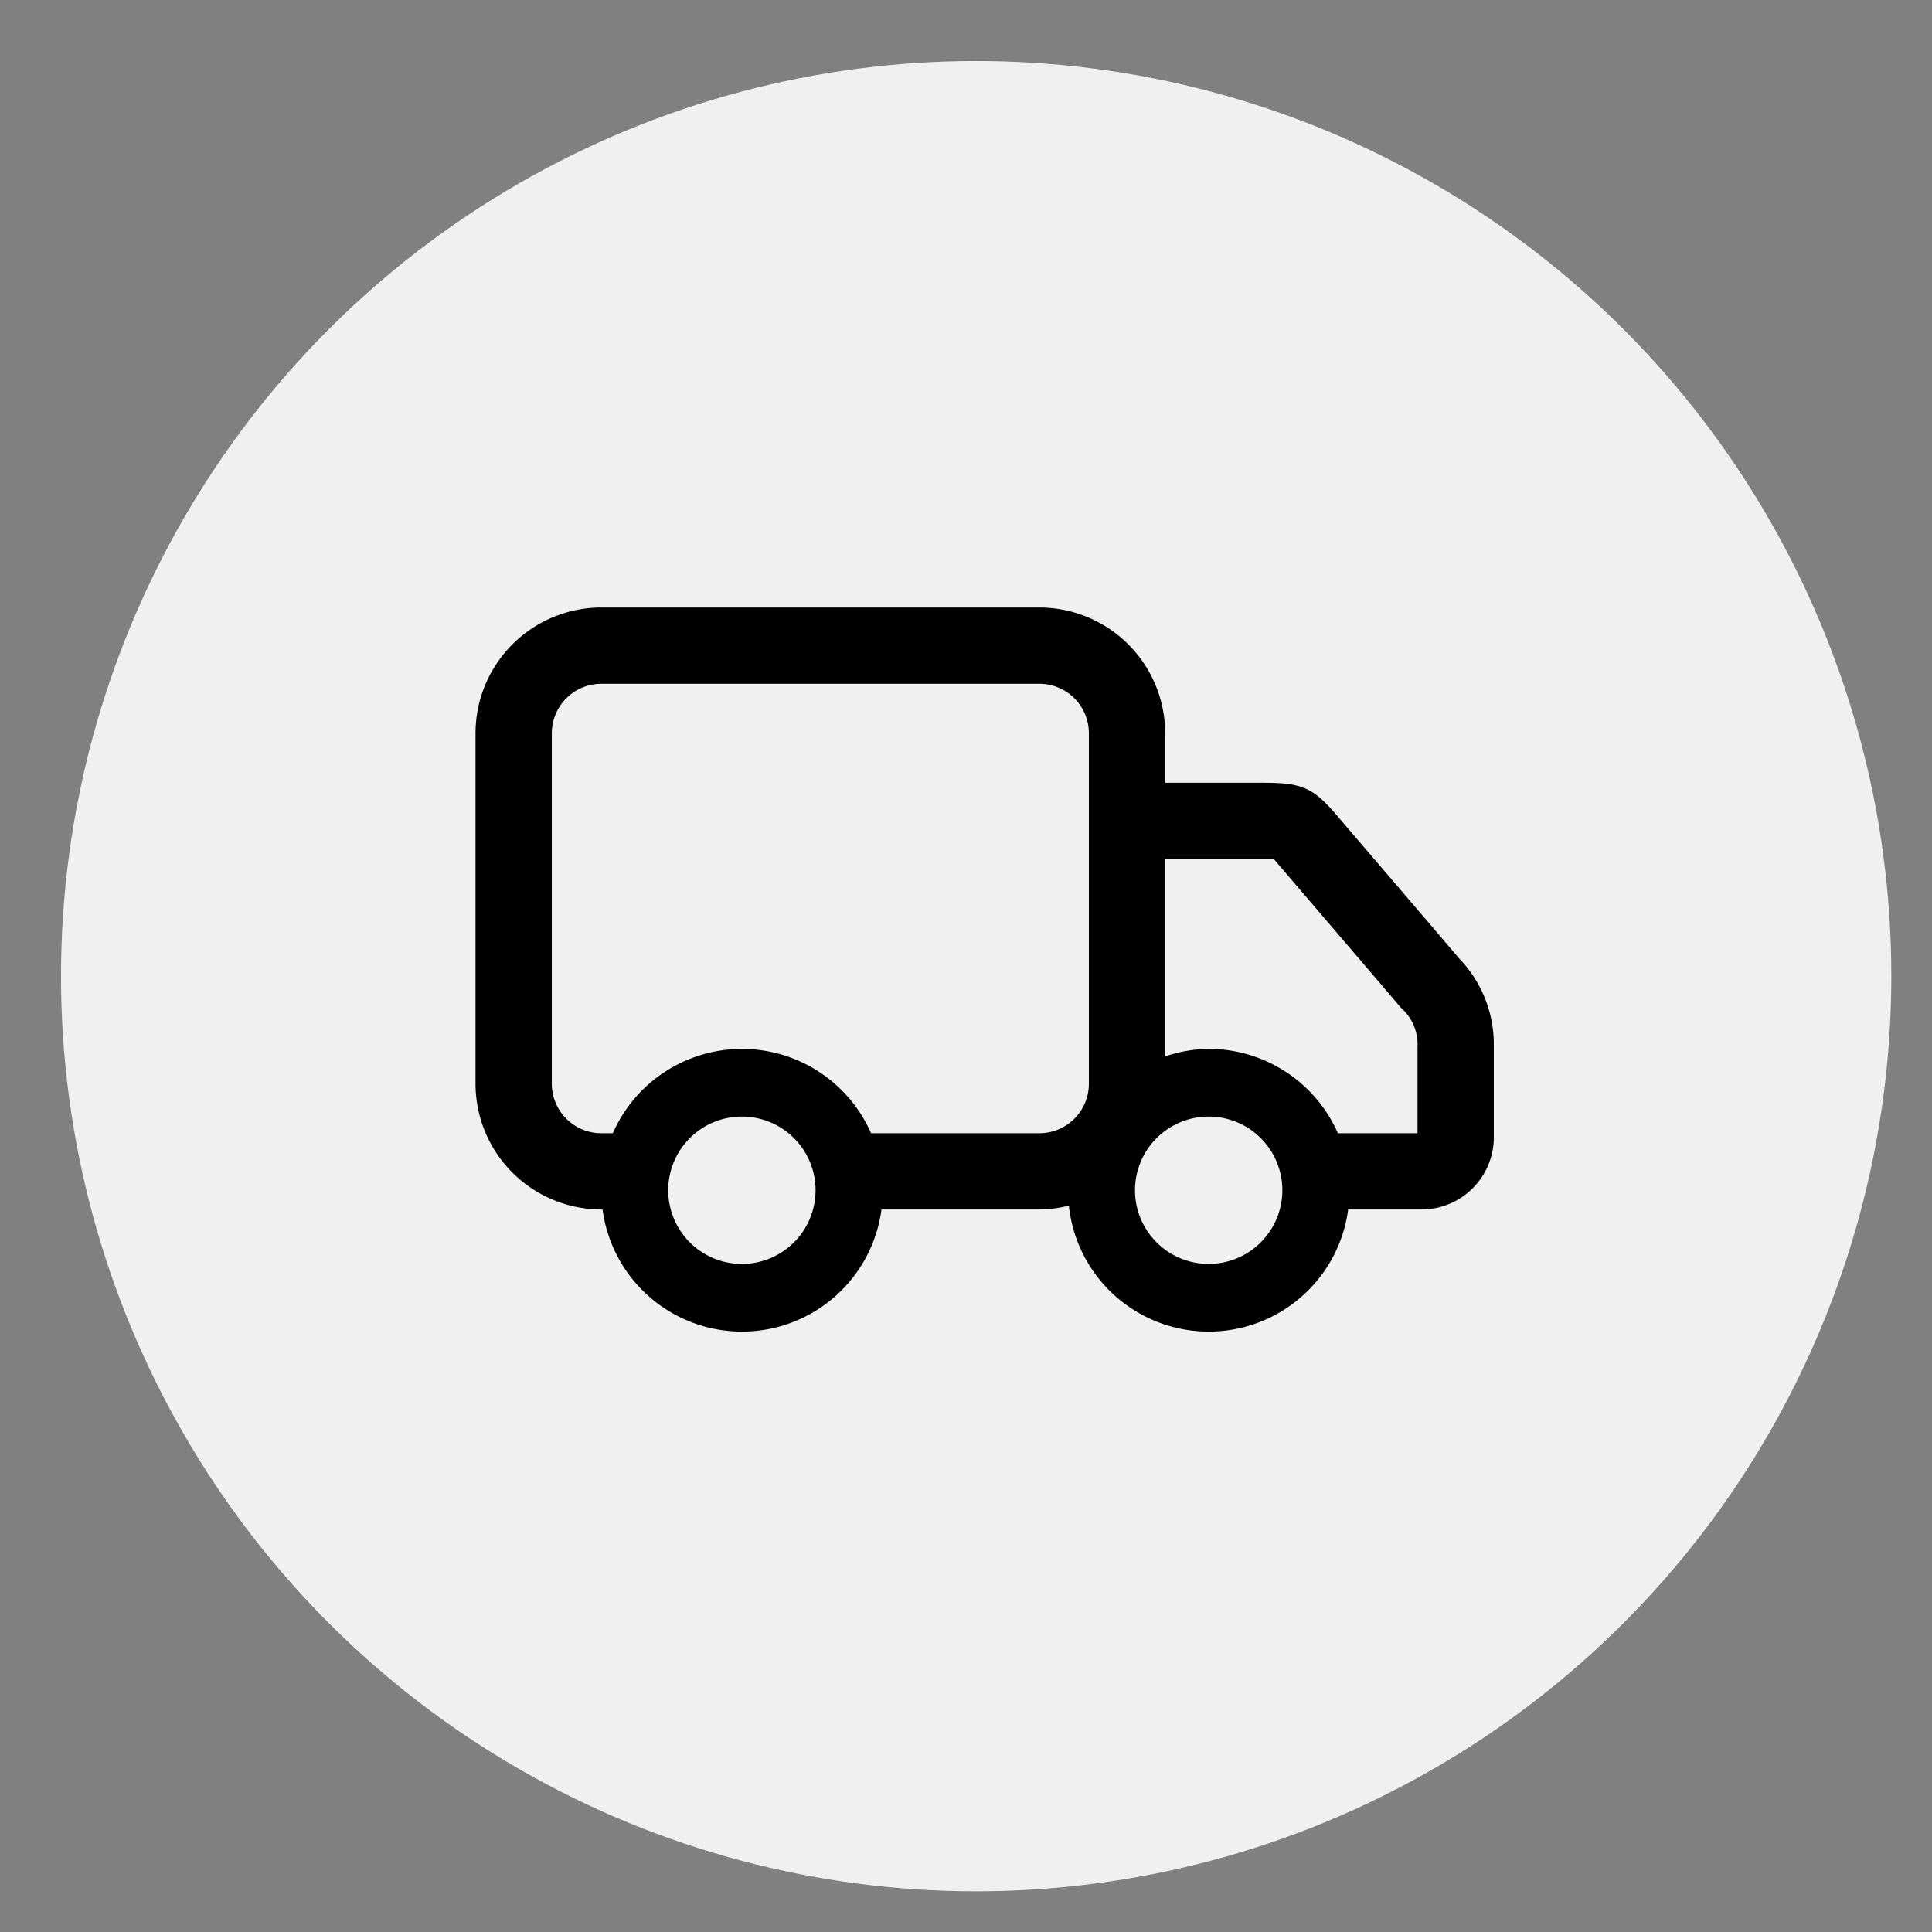 <?xml version="1.0" encoding="utf-8"?><svg xmlns="http://www.w3.org/2000/svg" xmlns:xlink="http://www.w3.org/1999/xlink" width="95" height="95" viewBox="0 0 95 95">
  <rect x="0" y="0" width="95" height="95" fill="#808080" stroke="none"/>
  <defs>
    <clipPath id="clip-path">
      <rect id="Rechteck_526" data-name="Rechteck 526" width="50.071" height="35.61" fill="none"/>
    </clipPath>
    <clipPath id="clip-icon">
      <rect width="95" height="95"/>
    </clipPath>
  </defs>
  <g id="icon" clip-path="url(#clip-icon)">
    <g id="Lieferzeit_Icon" data-name="Lieferzeit Icon" transform="translate(-324.644 -211.214)">
      <circle id="Ellipse_249" data-name="Ellipse 249" cx="45" cy="45" r="45" transform="translate(327.644 214.214)" fill="#f1f0f0"/>
      <g id="Delivery" transform="translate(348.026 241.085)">
        <g id="Gruppe_981" data-name="Gruppe 981" transform="translate(0 0)" clip-path="url(#clip-path)">
          <path id="Pfad_1142" data-name="Pfad 1142" d="M50.071,21.6a6.088,6.088,0,0,0-1.712-4.352c-.66-.781-3.646-4.269-5.2-6.083l-.816-.954c-1.158-1.354-1.7-1.593-3.607-1.593H33.911V6.183A6.19,6.19,0,0,0,27.728,0H6.185A6.191,6.191,0,0,0,0,6.183V23.417A6.191,6.191,0,0,0,6.185,29.6h.062a6.918,6.918,0,0,0,13.715,0h7.765a6.156,6.156,0,0,0,1.449-.189,6.916,6.916,0,0,0,13.734.189h3.563a3.558,3.558,0,0,0,3.6-3.511l0-3.359ZM13.1,32.278a3.623,3.623,0,1,1,3.621-3.621A3.625,3.625,0,0,1,13.1,32.278m6.351-6.426a6.935,6.935,0,0,0-12.7,0H6.185a2.436,2.436,0,0,1-2.434-2.434V6.183A2.434,2.434,0,0,1,6.185,3.751H27.728A2.432,2.432,0,0,1,30.16,6.183V23.417a2.434,2.434,0,0,1-2.432,2.434Zm16.6,6.426a3.623,3.623,0,1,1,3.623-3.621,3.625,3.625,0,0,1-3.623,3.621M46.32,25.852H42.405a6.951,6.951,0,0,0-6.351-4.15,6.839,6.839,0,0,0-2.143.373V12.366h4.823c.217,0,.379,0,.519,0,.069.079.146.171.239.281l.818.958c1.549,1.81,4.529,5.287,5.187,6.066a2.4,2.4,0,0,1,.823,1.93Z" transform="translate(0 0.001)"/>
        </g>
      </g>
    </g>
  </g>
</svg>

